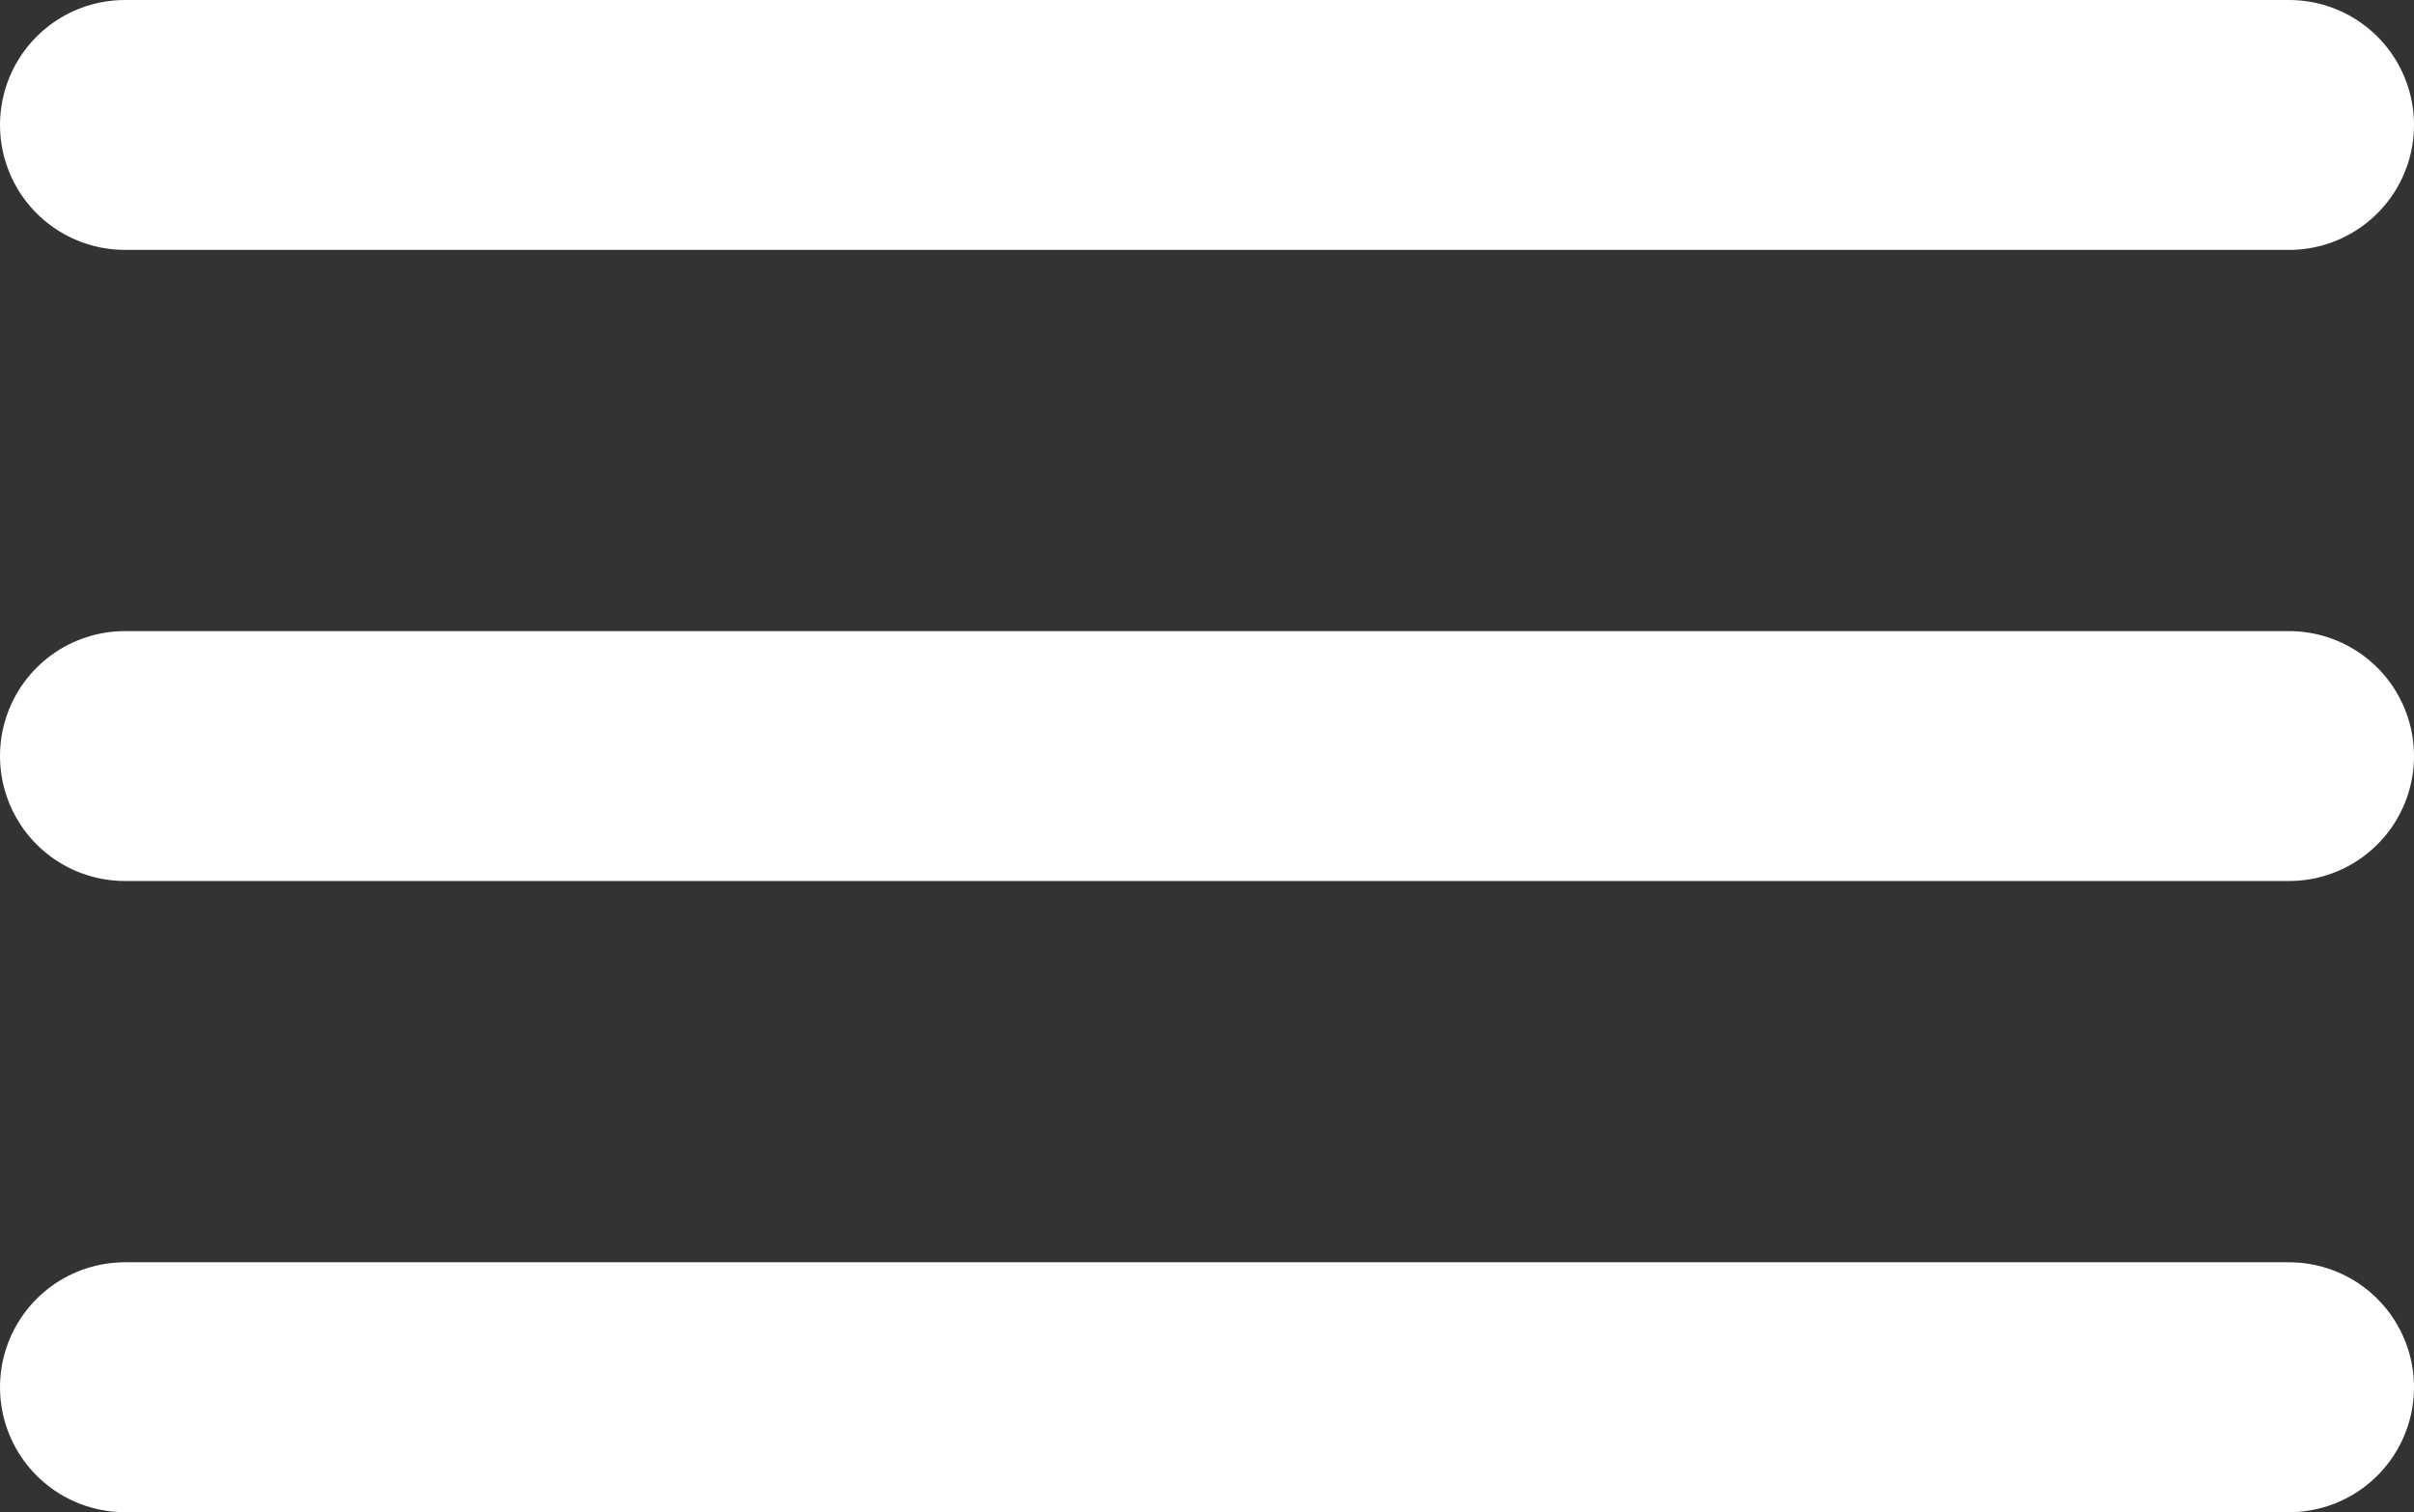 <svg xmlns="http://www.w3.org/2000/svg" width="38.637" height="24.205" viewBox="0 0 38.637 24.205">
  <rect x="0" y="0" width="38.637" height="24.205" fill="#333333" stroke="none"/>
  <g id="surface35913" transform="translate(2 2)">
    <path id="Pfad_5" data-name="Pfad 5" d="M3,15H37.637" transform="translate(-3 -4.898)" fill="none" stroke="#fff" stroke-linecap="round" stroke-linejoin="round" stroke-width="4"/>
    <path id="Pfad_6" data-name="Pfad 6" d="M3,8H37.637" transform="translate(-3 -8)" fill="none" stroke="#fff" stroke-linecap="round" stroke-linejoin="round" stroke-width="4"/>
    <path id="Pfad_7" data-name="Pfad 7" d="M3,22H37.637" transform="translate(-3 -1.795)" fill="none" stroke="#fff" stroke-linecap="round" stroke-linejoin="round" stroke-width="4"/>
  </g>
</svg>
